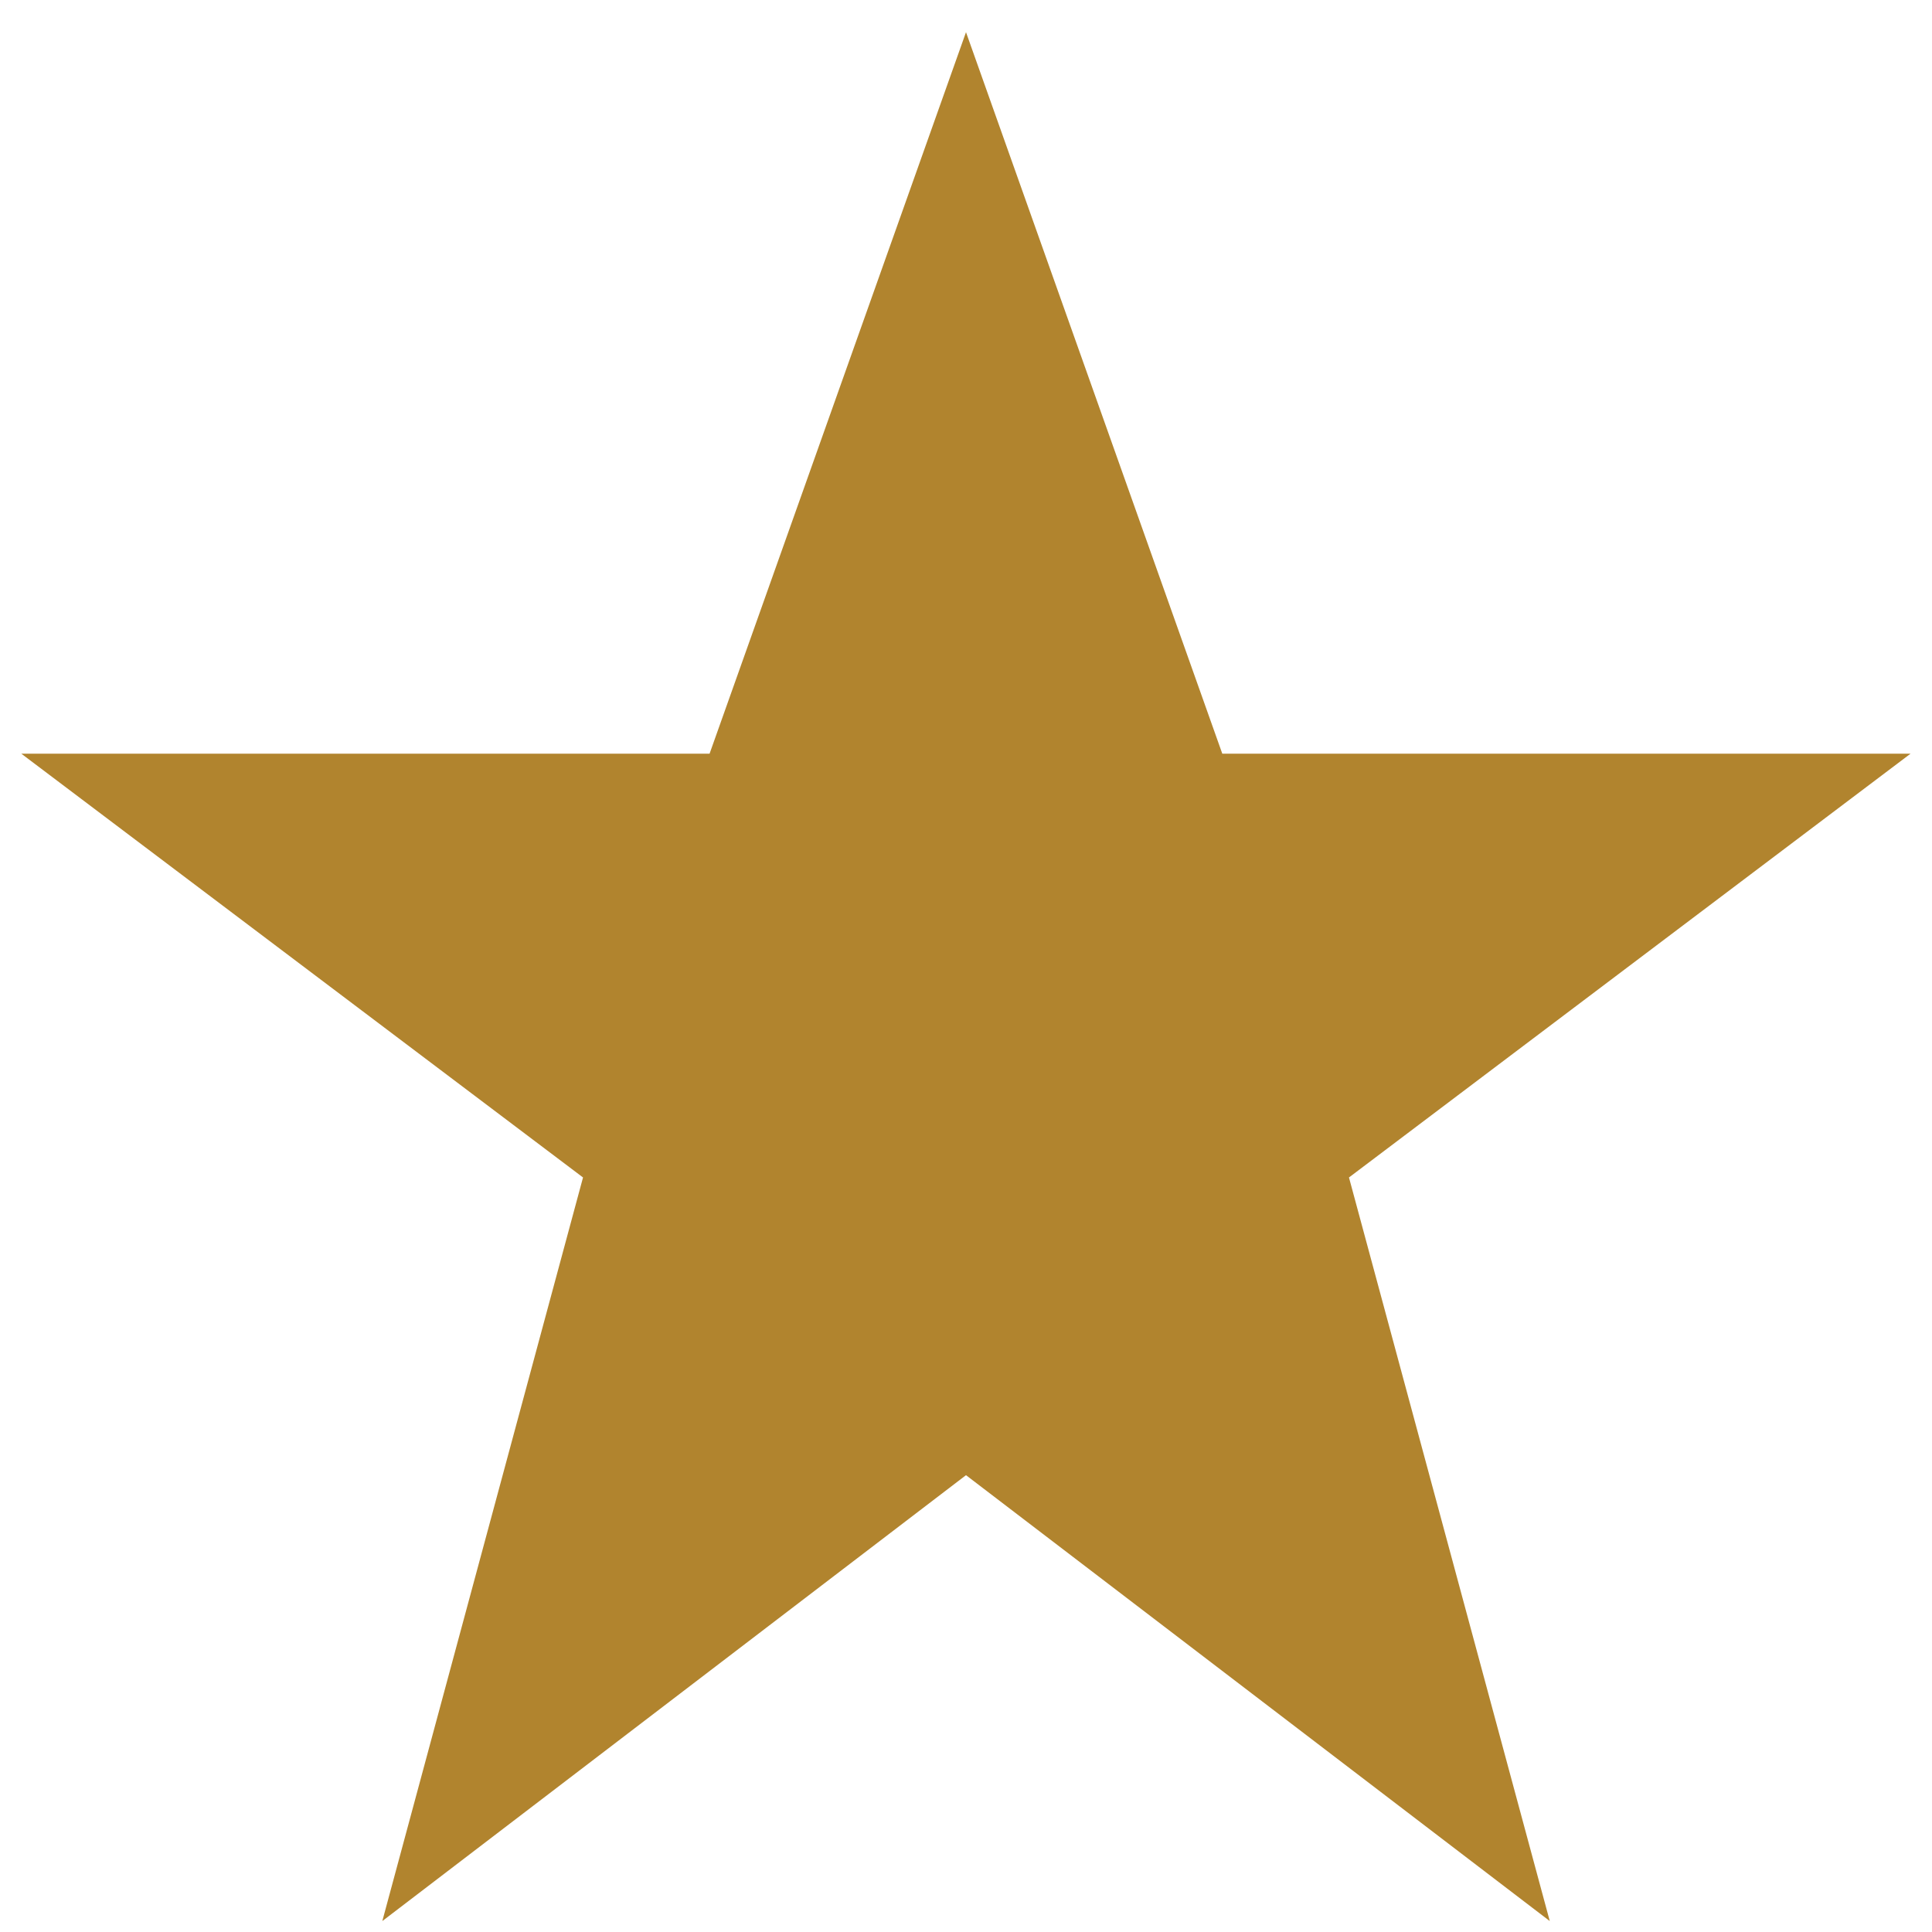 <?xml version="1.0" encoding="UTF-8"?>
<svg width="44px" height="44px" viewBox="0 0 44 44" version="1.1" xmlns="http://www.w3.org/2000/svg" xmlns:xlink="http://www.w3.org/1999/xlink">
    <!-- Generator: Sketch 46 (44423) - http://www.bohemiancoding.com/sketch -->
    <title>Shape</title>
    <desc>Created with Sketch.</desc>
    <defs></defs>
    <g id="Home" stroke="none" stroke-width="1" fill="none" fill-rule="evenodd">
        <g id="Home-1366px" transform="translate(-546, -3091)" fill-rule="nonzero" fill="#B1842E">
            <g id="Testimonial" transform="translate(0, 3043)">
                <g id="rating" transform="translate(546, 48)">
                    <polygon id="Shape" points="22 0.733 27.837 17.165 43.511 17.165 30.722 26.816 35.295 43.751 22 33.596 8.707 43.751 13.278 26.816 0.486 17.165 16.16 17.165"></polygon>
                </g>
            </g>
        </g>
    </g>
</svg>